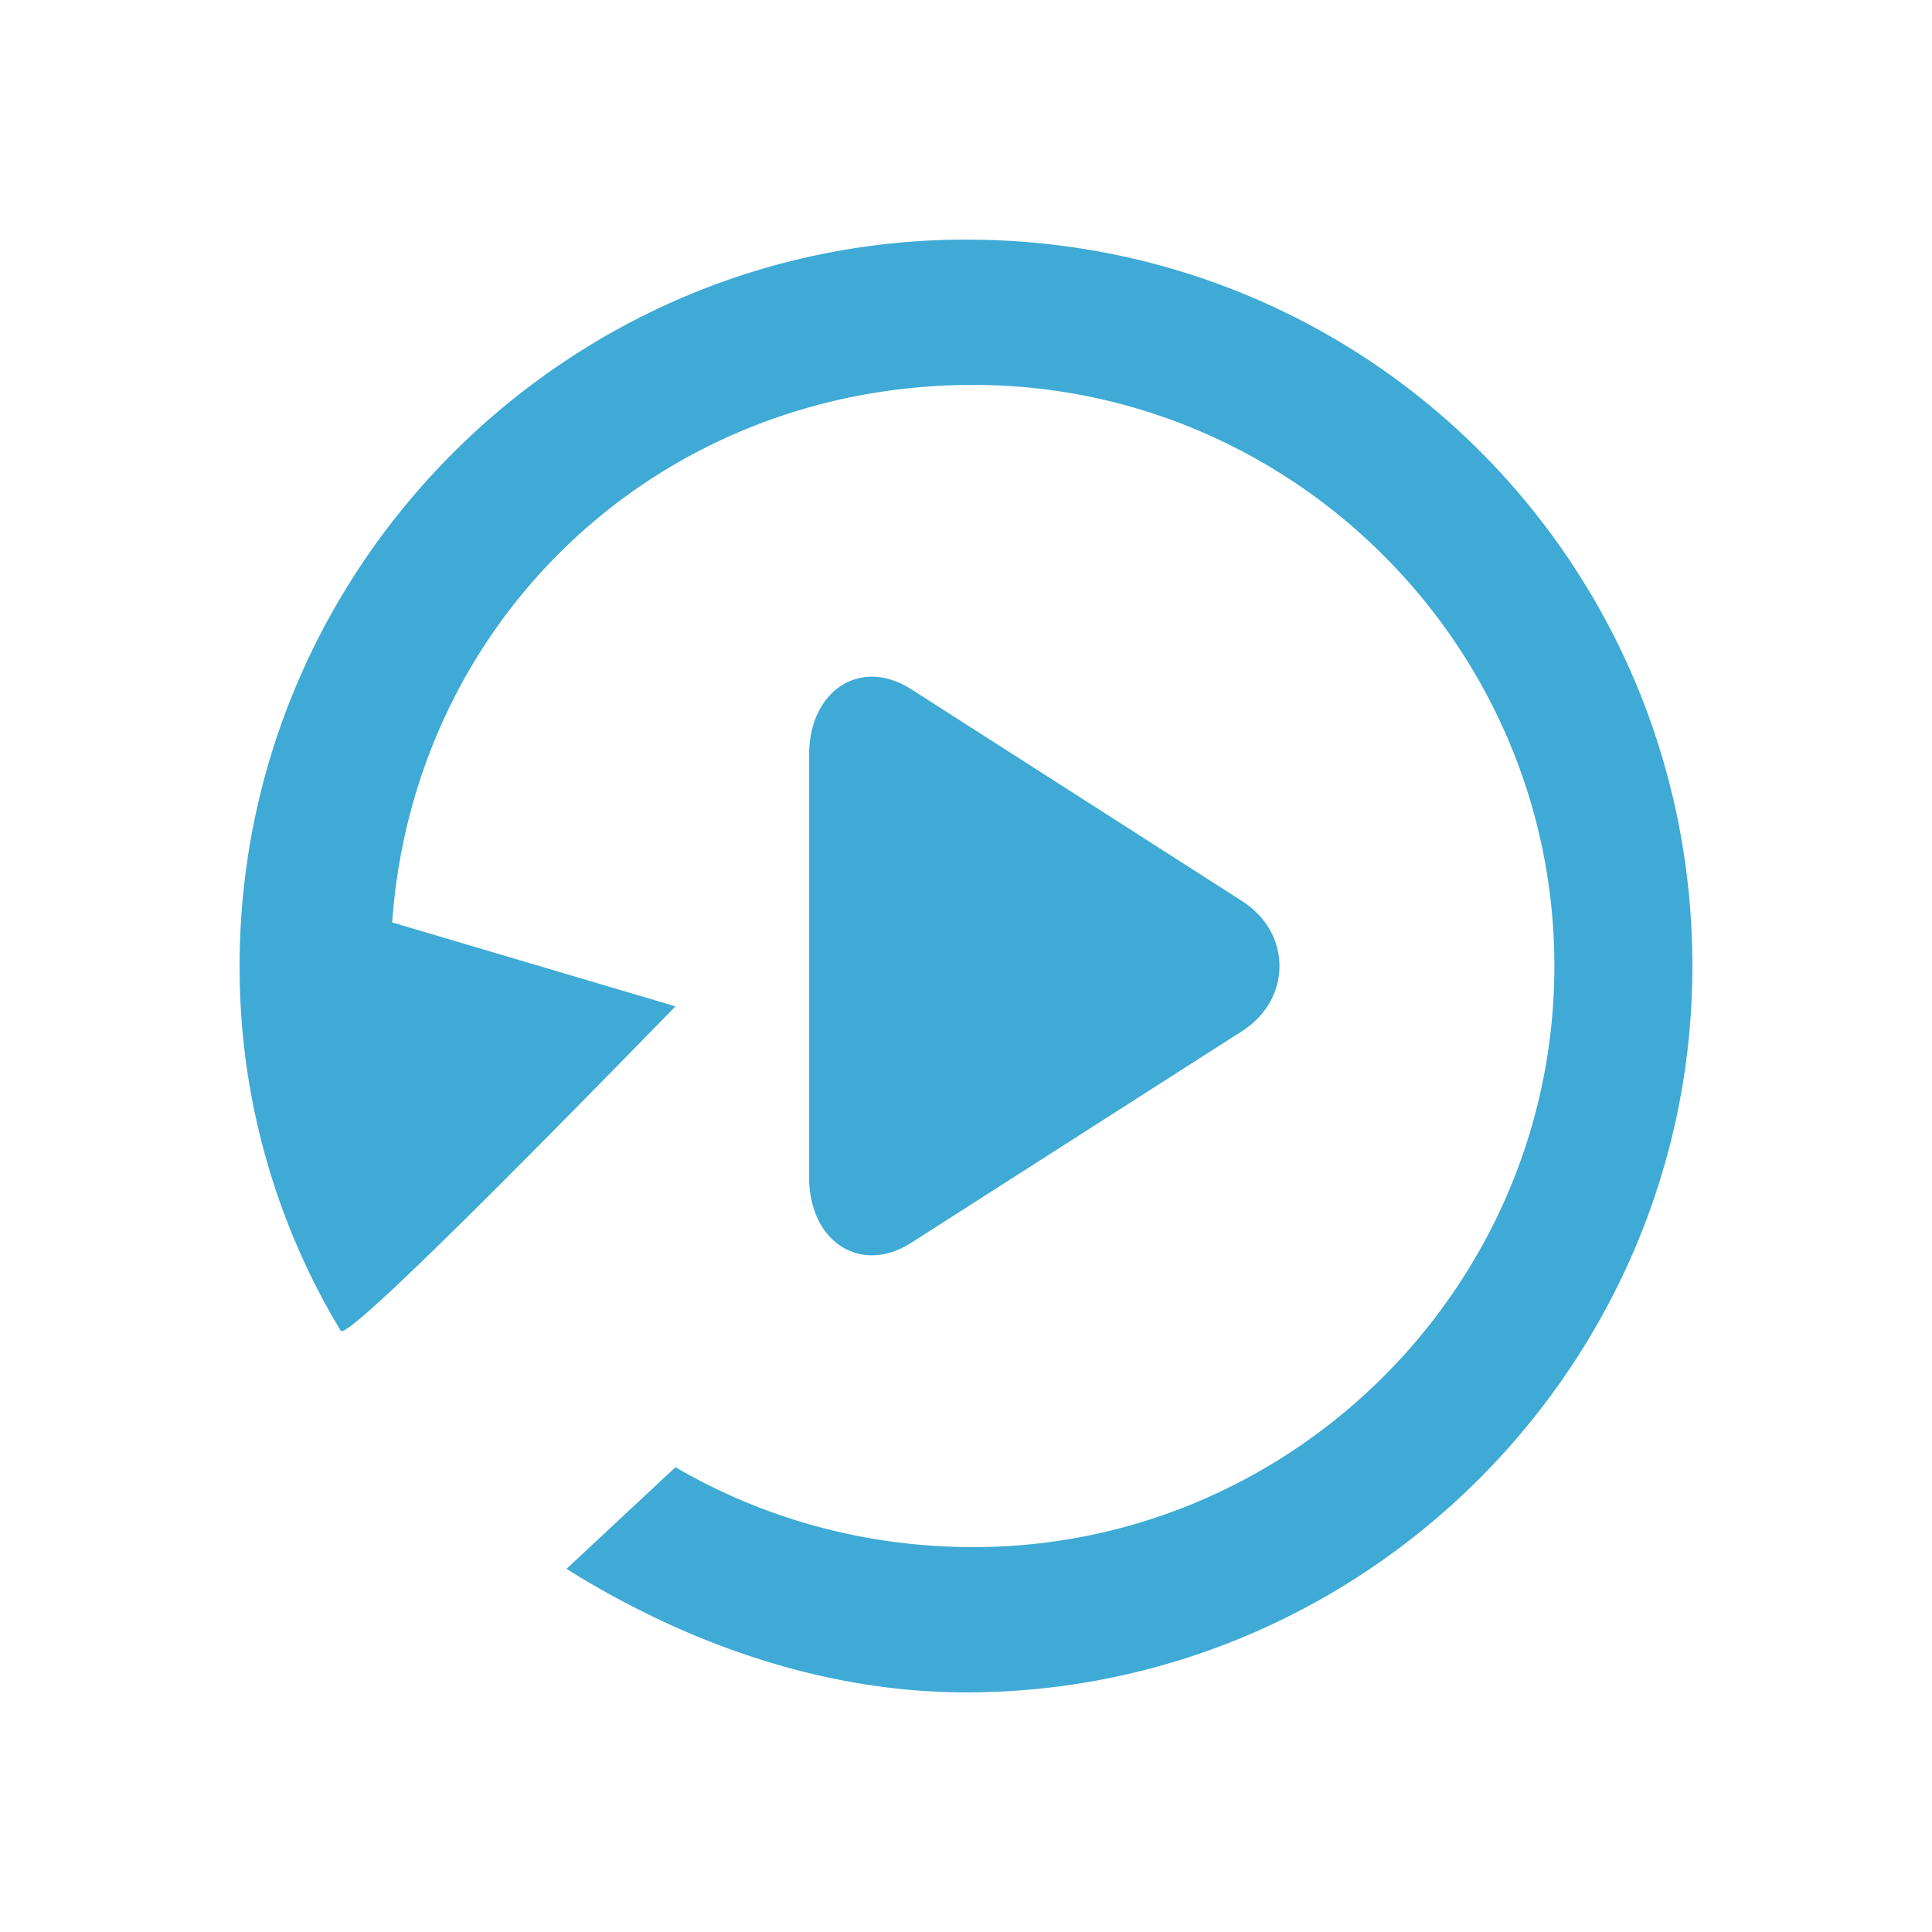<?xml version="1.0" standalone="no"?><!DOCTYPE svg PUBLIC "-//W3C//DTD SVG 1.1//EN" "http://www.w3.org/Graphics/SVG/1.1/DTD/svg11.dtd"><svg t="1597130396057" class="icon" viewBox="0 0 1024 1024" version="1.1" xmlns="http://www.w3.org/2000/svg" p-id="1265" width="128" height="128" xmlns:xlink="http://www.w3.org/1999/xlink"><defs><style type="text/css"></style></defs><path d="M482.762 658.829l175.534-112.306c12.639-8.073 19.849-20.682 19.849-34.523 0-13.844-7.284-26.369-19.849-34.442l-175.534-112.39c-6.838-4.287-13.753-6.509-20.591-6.509-19.259 0-33.307 17.305-33.307 41.035v224.612c0 23.814 13.975 41.035 33.307 41.035 6.837 0 13.753-2.141 20.591-6.512z" fill="#3eaad5" p-id="1266"></path><path d="M512.004 127c-211.755 0-385.003 173.248-385.003 385a372.515 372.515 0 0 0 53.6 193.353c2.484 4.156 61.643-53.17 177.401-171.966L207.85 488.898C219.4 327.201 350.3 204.001 515.851 204.001c169.401 0 308.002 138.598 308.002 307.999S685.252 820.002 515.851 820.002c-57.749 0-111.648-15.402-157.85-42.354l-57.753 53.899C361.848 870.051 434.999 897 512.004 897c211.749 0 384.997-173.251 384.997-385 0-211.752-169.398-385-384.997-385z" fill="#3eaad5" p-id="1267"></path></svg>